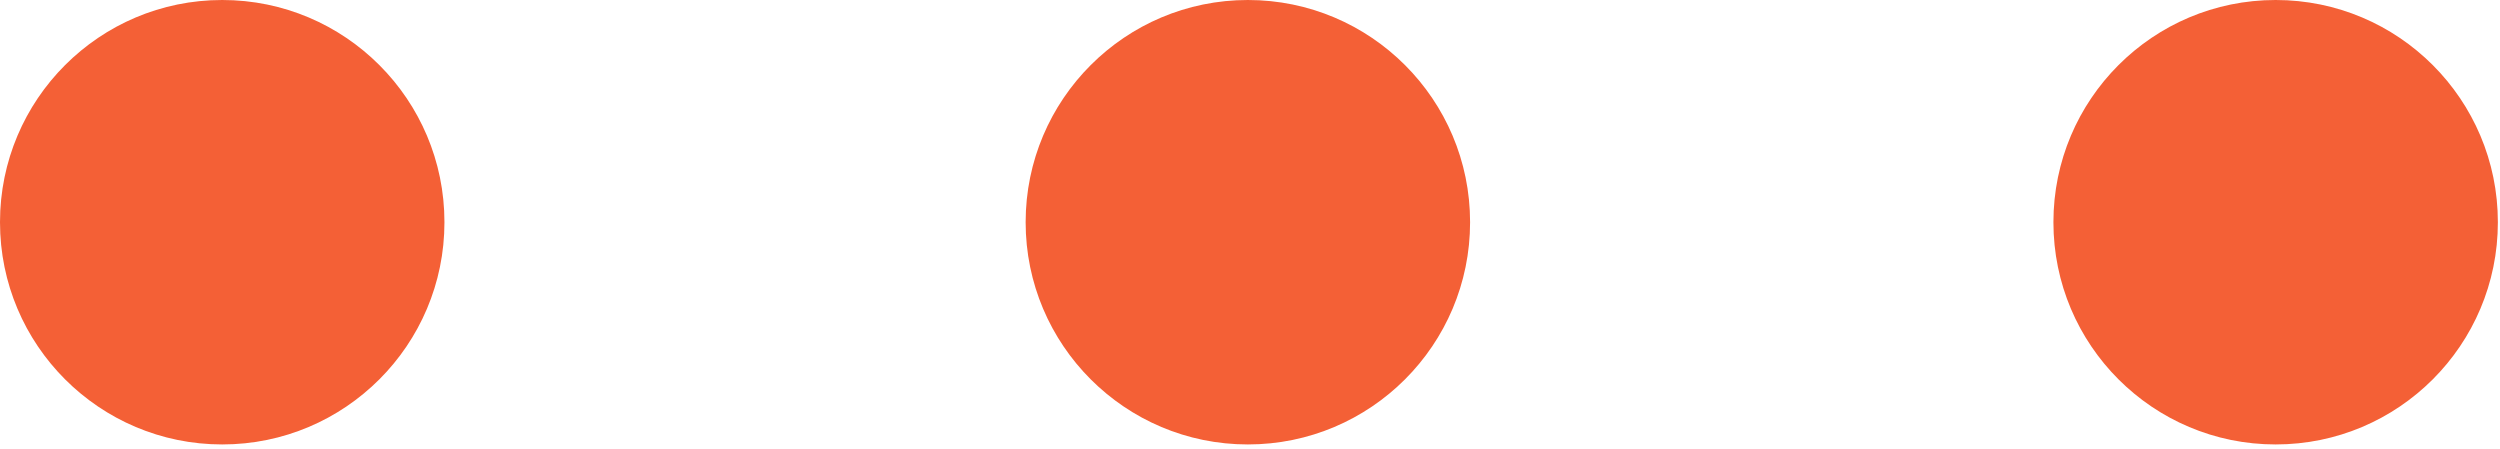 <svg xmlns="http://www.w3.org/2000/svg" xmlns:xlink="http://www.w3.org/1999/xlink" id="Layer_1" x="0px" y="0px" viewBox="0 0 117 21" style="enable-background:new 0 0 117 21;" xml:space="preserve"><style type="text/css">	.st0{fill:#F46036;}</style><circle class="st0" cx="10.4" cy="10.4" r="10.4"></circle><circle class="st0" cx="58.4" cy="10.4" r="10.4"></circle><circle class="st0" cx="106.5" cy="10.4" r="10.4"></circle></svg>